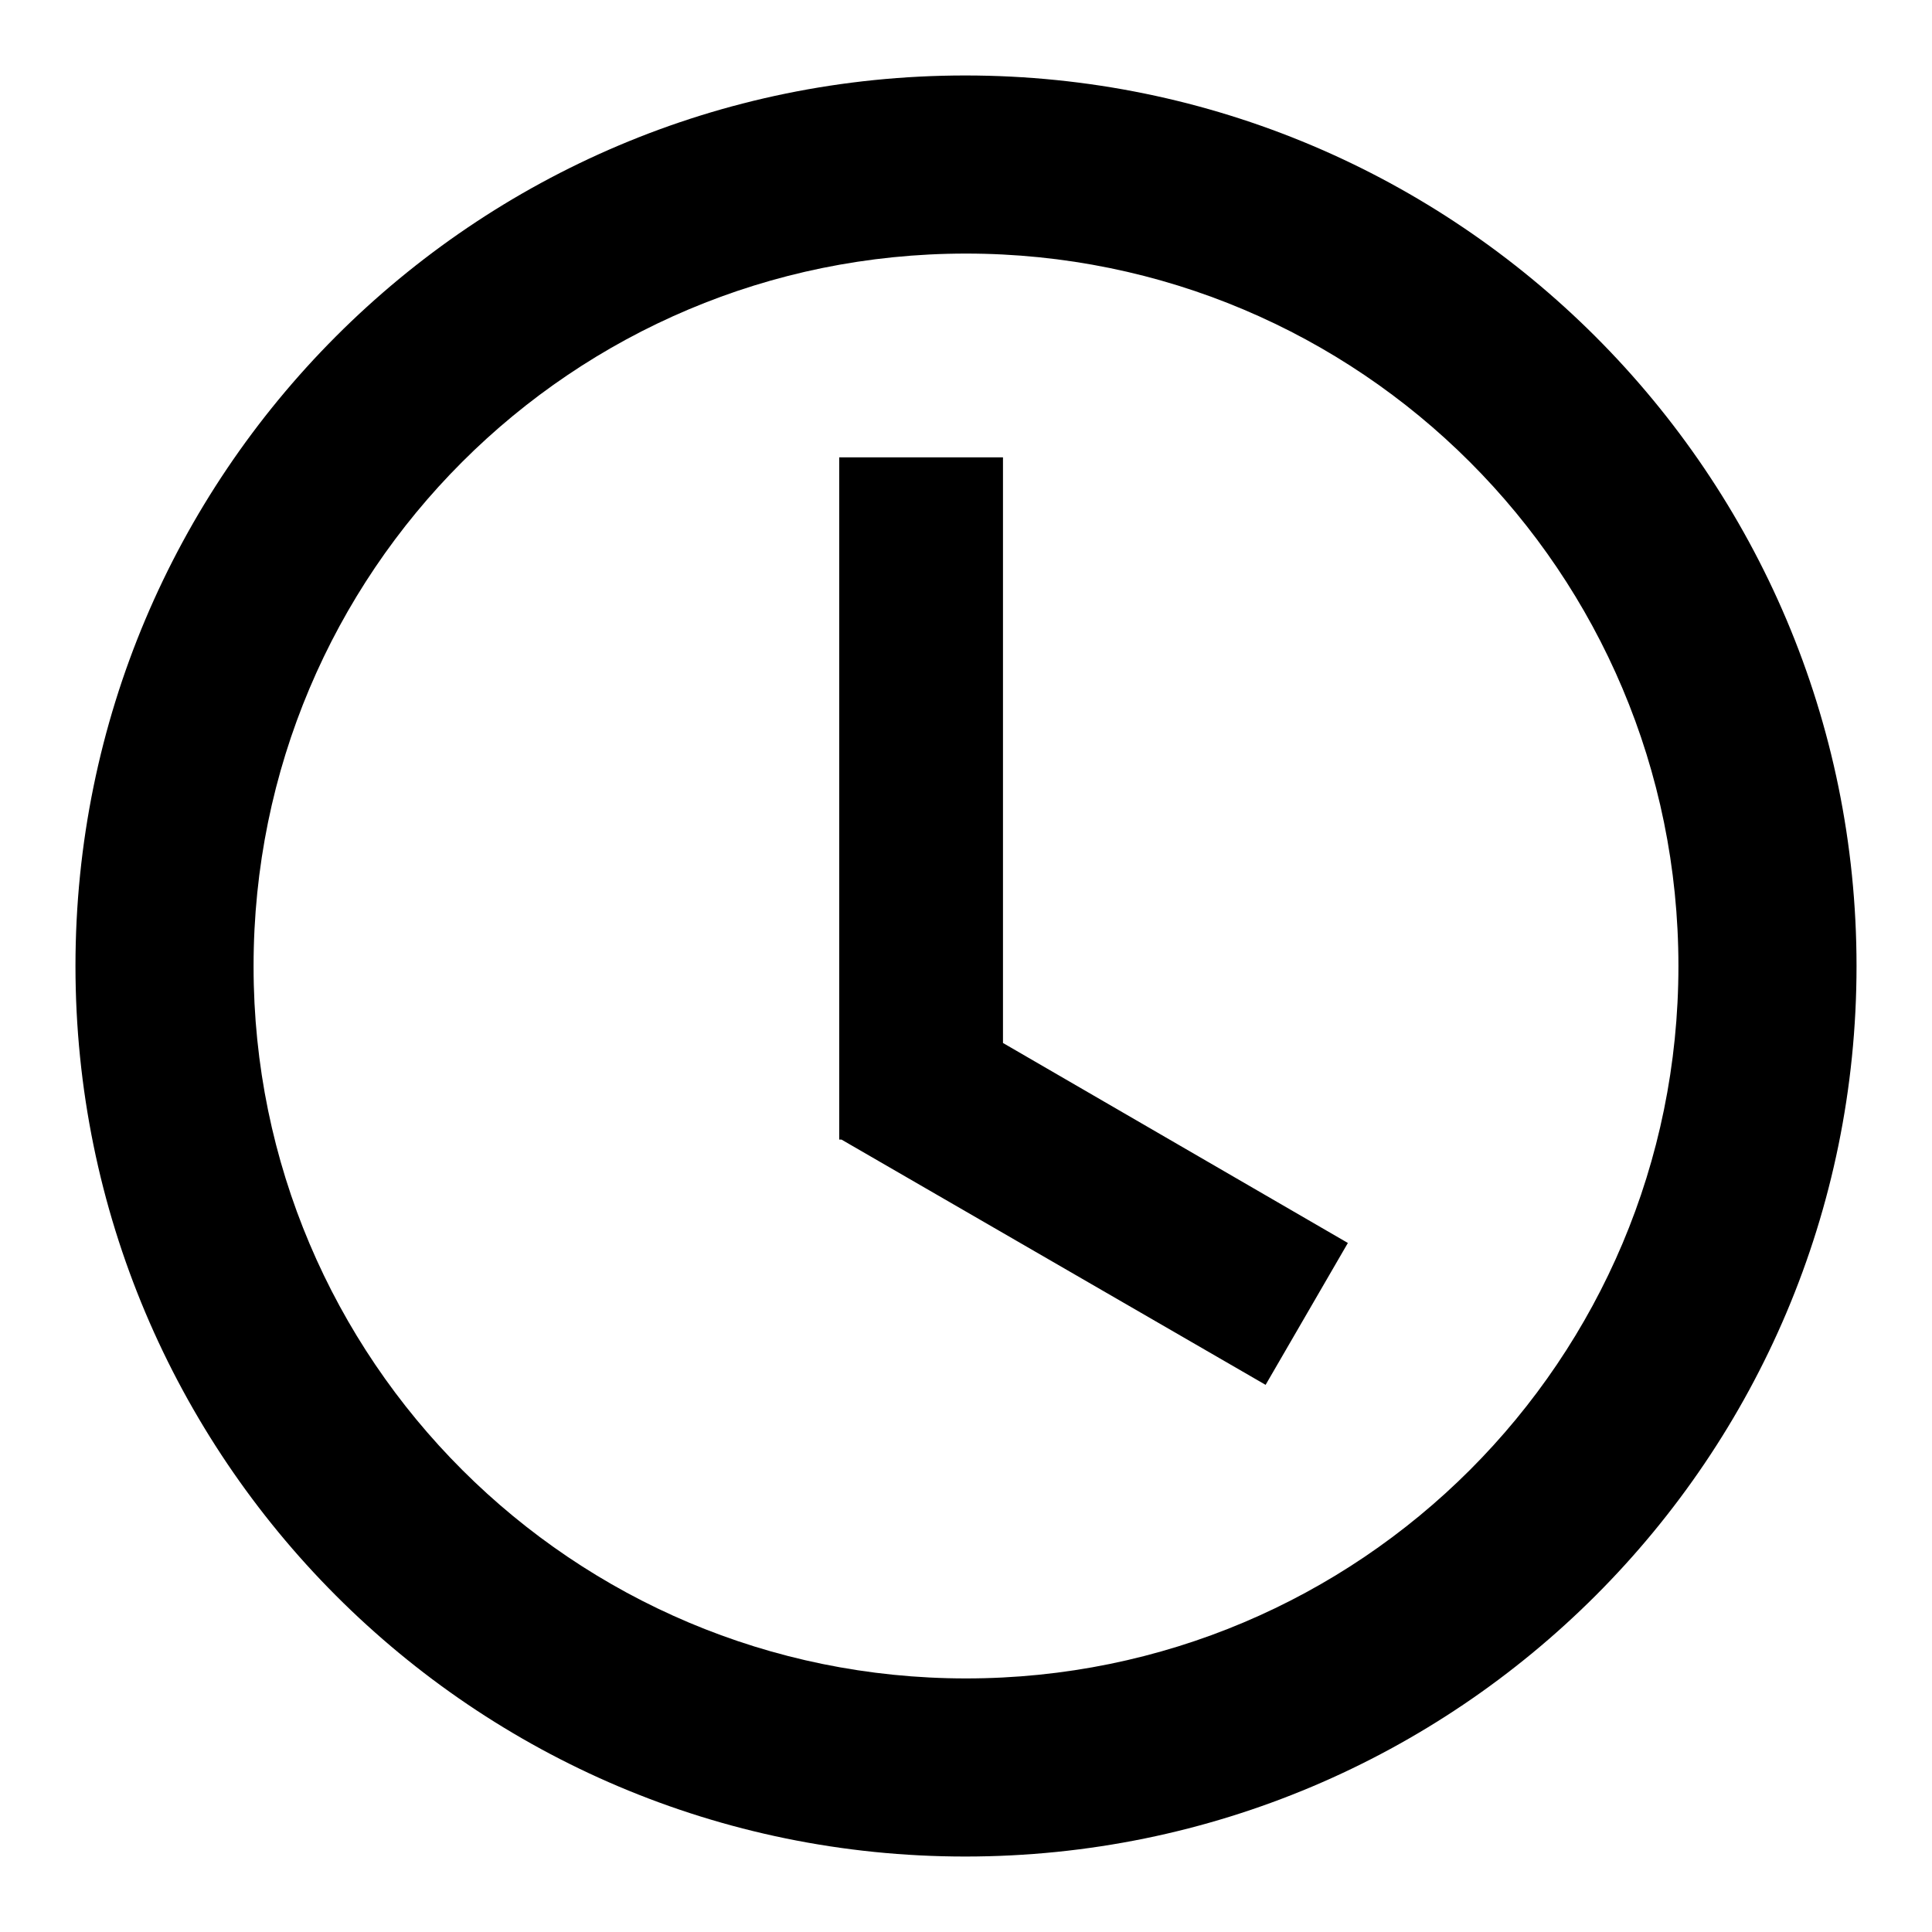 <?xml version="1.0" encoding="utf-8"?>
<!-- Svg Vector Icons : http://www.onlinewebfonts.com/icon -->
<!DOCTYPE svg PUBLIC "-//W3C//DTD SVG 1.1//EN" "http://www.w3.org/Graphics/SVG/1.1/DTD/svg11.dtd">
<svg version="1.1" xmlns="http://www.w3.org/2000/svg" xmlns:xlink="http://www.w3.org/1999/xlink" x="0px" y="0px" viewBox="0 0 256 256" enable-background="new 0 0 256 256" xml:space="preserve">
<g> <path fill="#000000" d="M127.9,10C62.7,10,10,62.9,10,128c0,65.1,52.7,118,117.9,118c65.3,0,118.1-52.9,118.1-118 C246,62.9,193.1,10,127.9,10z M132.9,138.2V60.6h-21.7V151h0.3l56.2,32.5l10.9-18.8L132.9,138.2L132.9,138.2z M128,222.4 c-52.1,0-94.4-42.2-94.4-94.3c0,0,0,0,0-0.1c0-52.2,42.2-94.4,94.4-94.4s94.4,42.2,94.4,94.4S180.2,222.4,128,222.4z"/></g>
</svg>